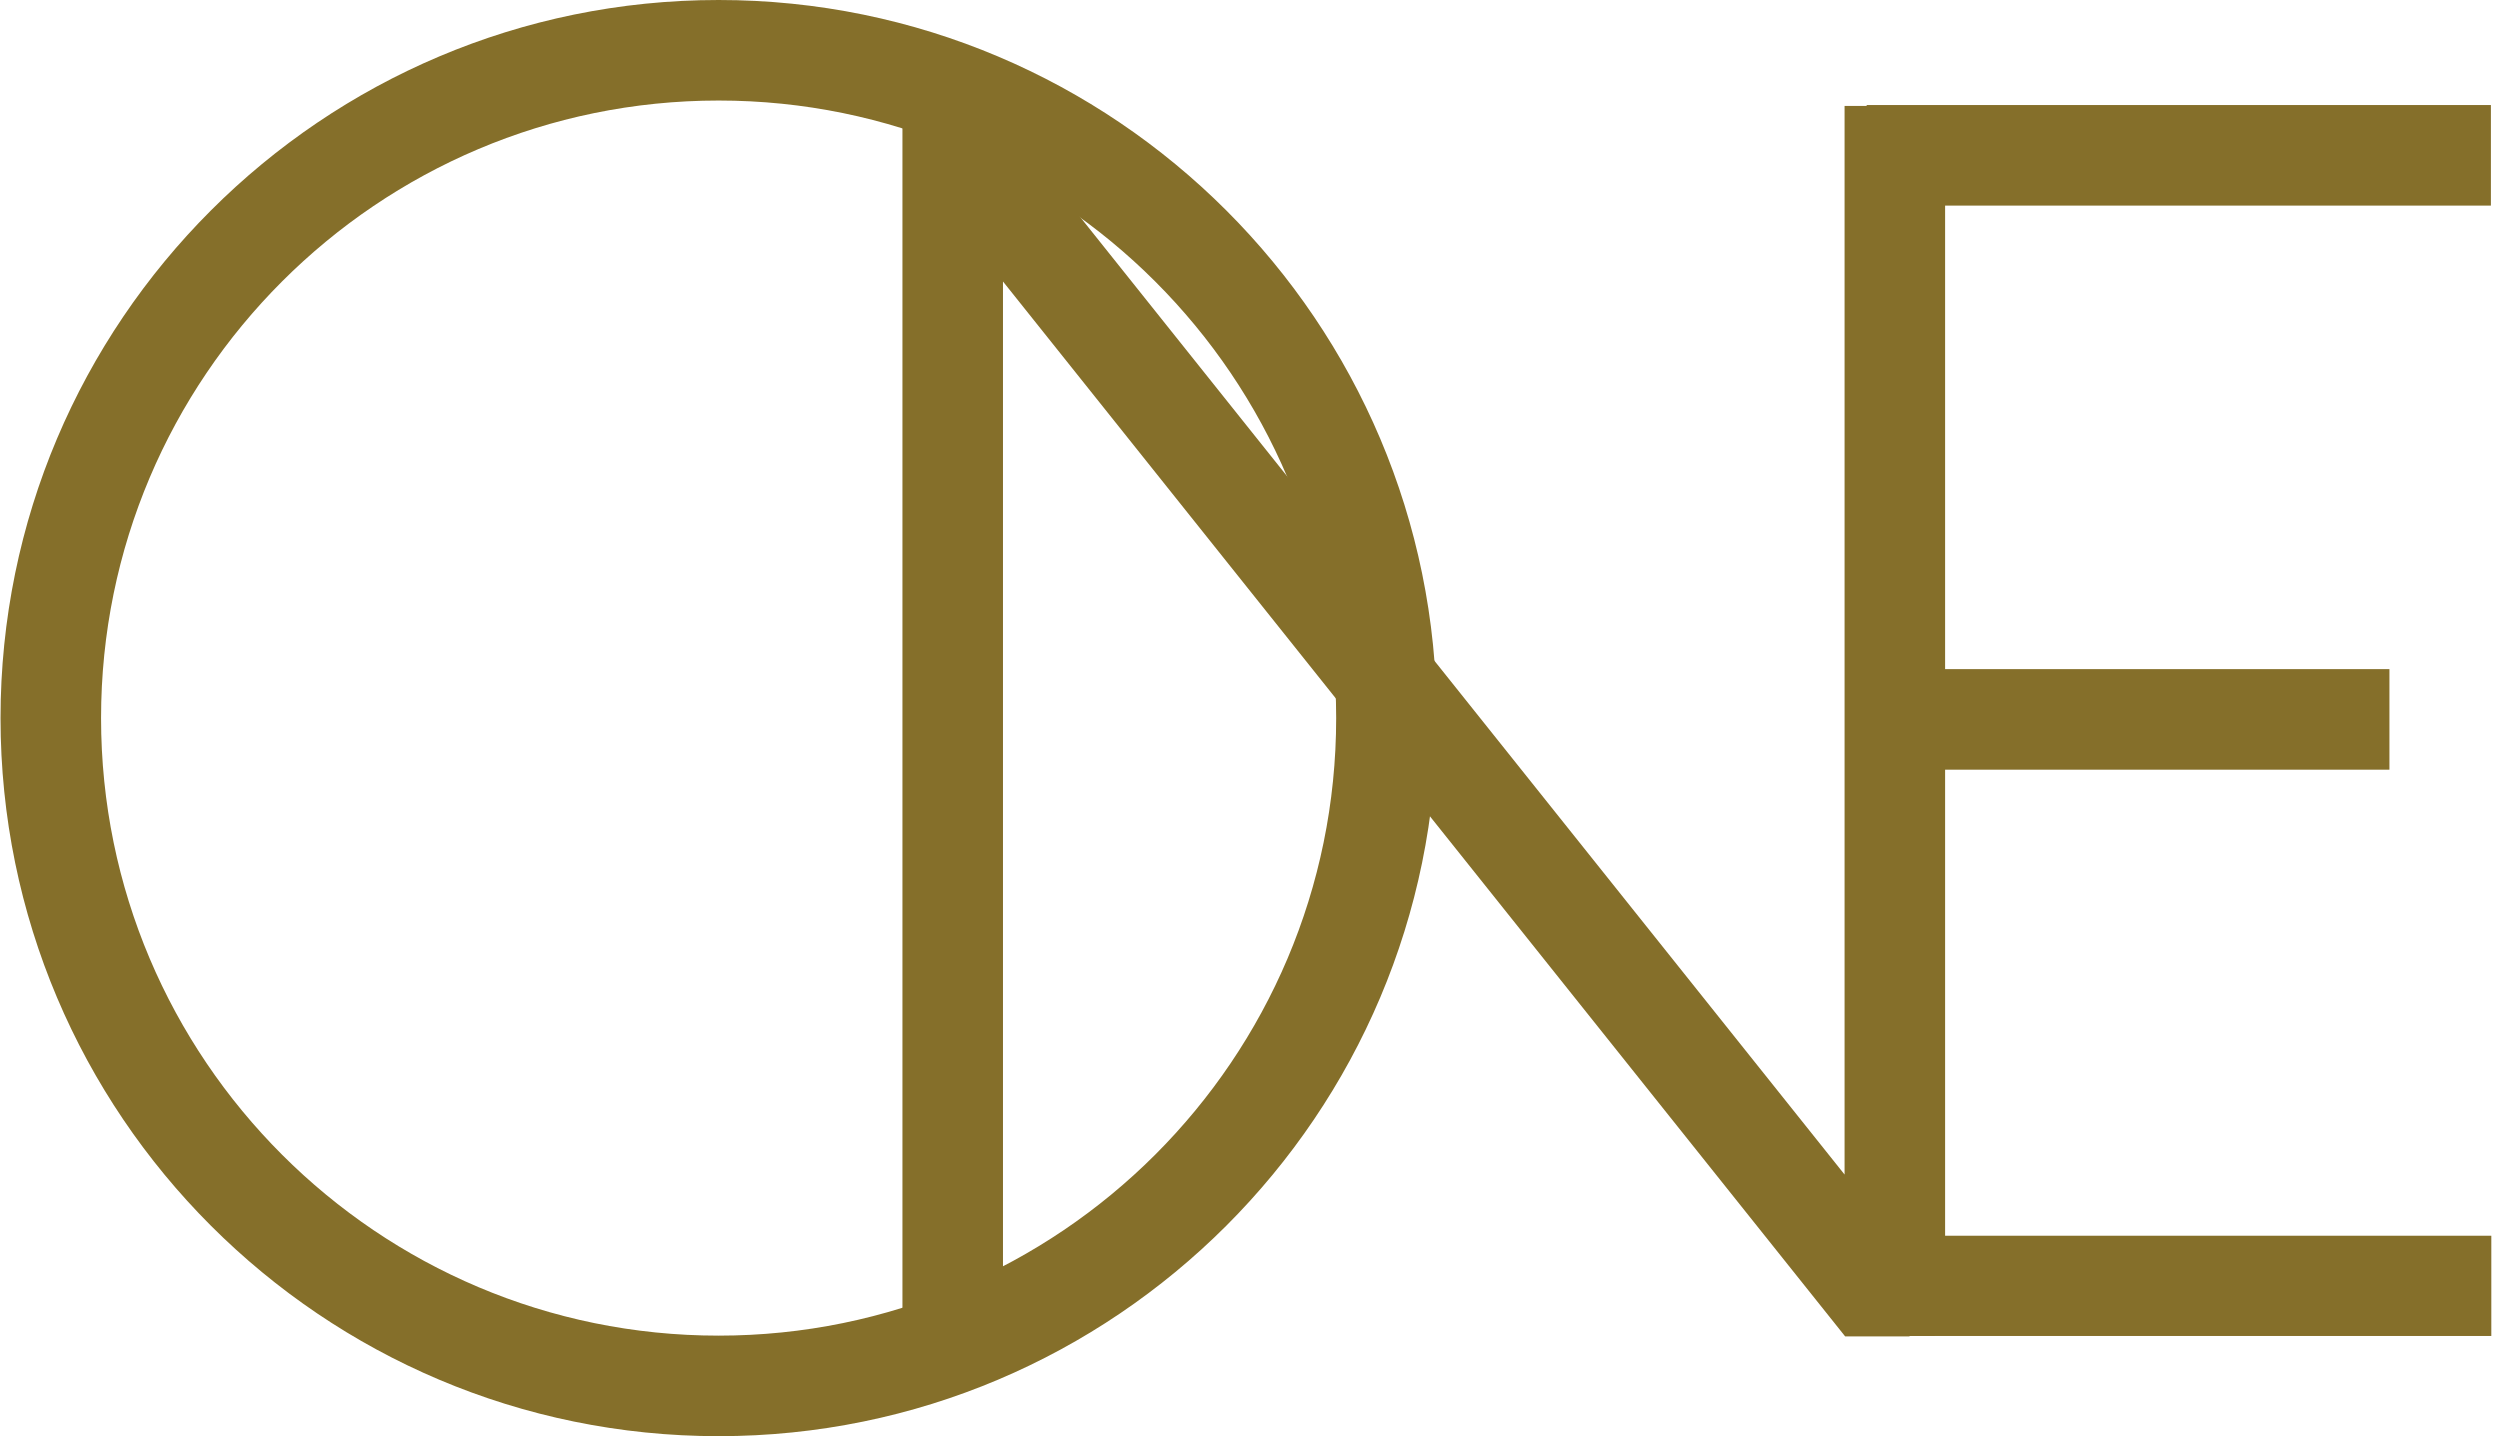 <?xml version="1.0" encoding="UTF-8" standalone="no"?>
<!DOCTYPE svg PUBLIC "-//W3C//DTD SVG 1.1//EN" "http://www.w3.org/Graphics/SVG/1.1/DTD/svg11.dtd">
<svg xmlns="http://www.w3.org/2000/svg" xmlns:xlink="http://www.w3.org/1999/xlink" xmlns:serif="http://www.serif.com/" width="141" height="81" viewBox="0 0 174 100" version="1.1" xml:space="preserve" style="fill-rule:evenodd;clip-rule:evenodd;stroke-linejoin:round;stroke-miterlimit:2;">
    <g transform="matrix(1,0,0,1,-95.783,-9.196)">
        <path d="M145.783,9.196C173.379,9.196 195.783,31.6 195.783,59.196C195.783,86.791 173.379,109.196 145.783,109.196C118.187,109.196 95.783,86.791 95.783,59.196C95.783,31.6 118.187,9.196 145.783,9.196ZM145.783,16.196C169.515,16.196 188.783,35.463 188.783,59.196C188.783,82.928 169.515,102.196 145.783,102.196C122.051,102.196 102.783,82.928 102.783,59.196C102.783,35.463 122.051,16.196 145.783,16.196Z" style="fill:rgb(133,111,42);"/>
    </g>
    <g transform="matrix(0.837,0,0,0.934,89.522,-5.346)">
        <path d="M53.949,105.313L51.837,105.313L53.949,103.803L53.949,105.313Z" style="fill:rgb(133,111,42);"/>
    </g>
    <g transform="matrix(5.19514e-17,-0.934,0.474,3.2818e-17,123.485,57.702)">
        <rect x="46.452" y="13.613" width="7.497" height="91.7" style="fill:rgb(133,111,42);"/>
    </g>
    <g transform="matrix(5.27966e-17,-0.934,0.397,2.8125e-17,124.529,96.979)">
        <rect x="46.452" y="13.613" width="7.497" height="91.7" style="fill:rgb(133,111,42);"/>
    </g>
    <g transform="matrix(5.17778e-17,-0.931,0.474,3.28079e-17,123.514,136.27)">
        <rect x="46.452" y="13.613" width="7.497" height="91.7" style="fill:rgb(133,111,42);"/>
    </g>
    <g transform="matrix(1,0,0,1,0,-10.873)">
        <path d="M69.8,30.473L69.8,105.341L62.8,105.341L62.8,16.586L69.8,16.586L69.8,19.253L128.4,92.656L128.4,18.247L135.4,18.247L135.4,103.624L134.54,102.622L132.906,103.926L128.44,103.926L69.8,30.473Z" style="fill:rgb(133,111,42);"/>
    </g>
</svg>
